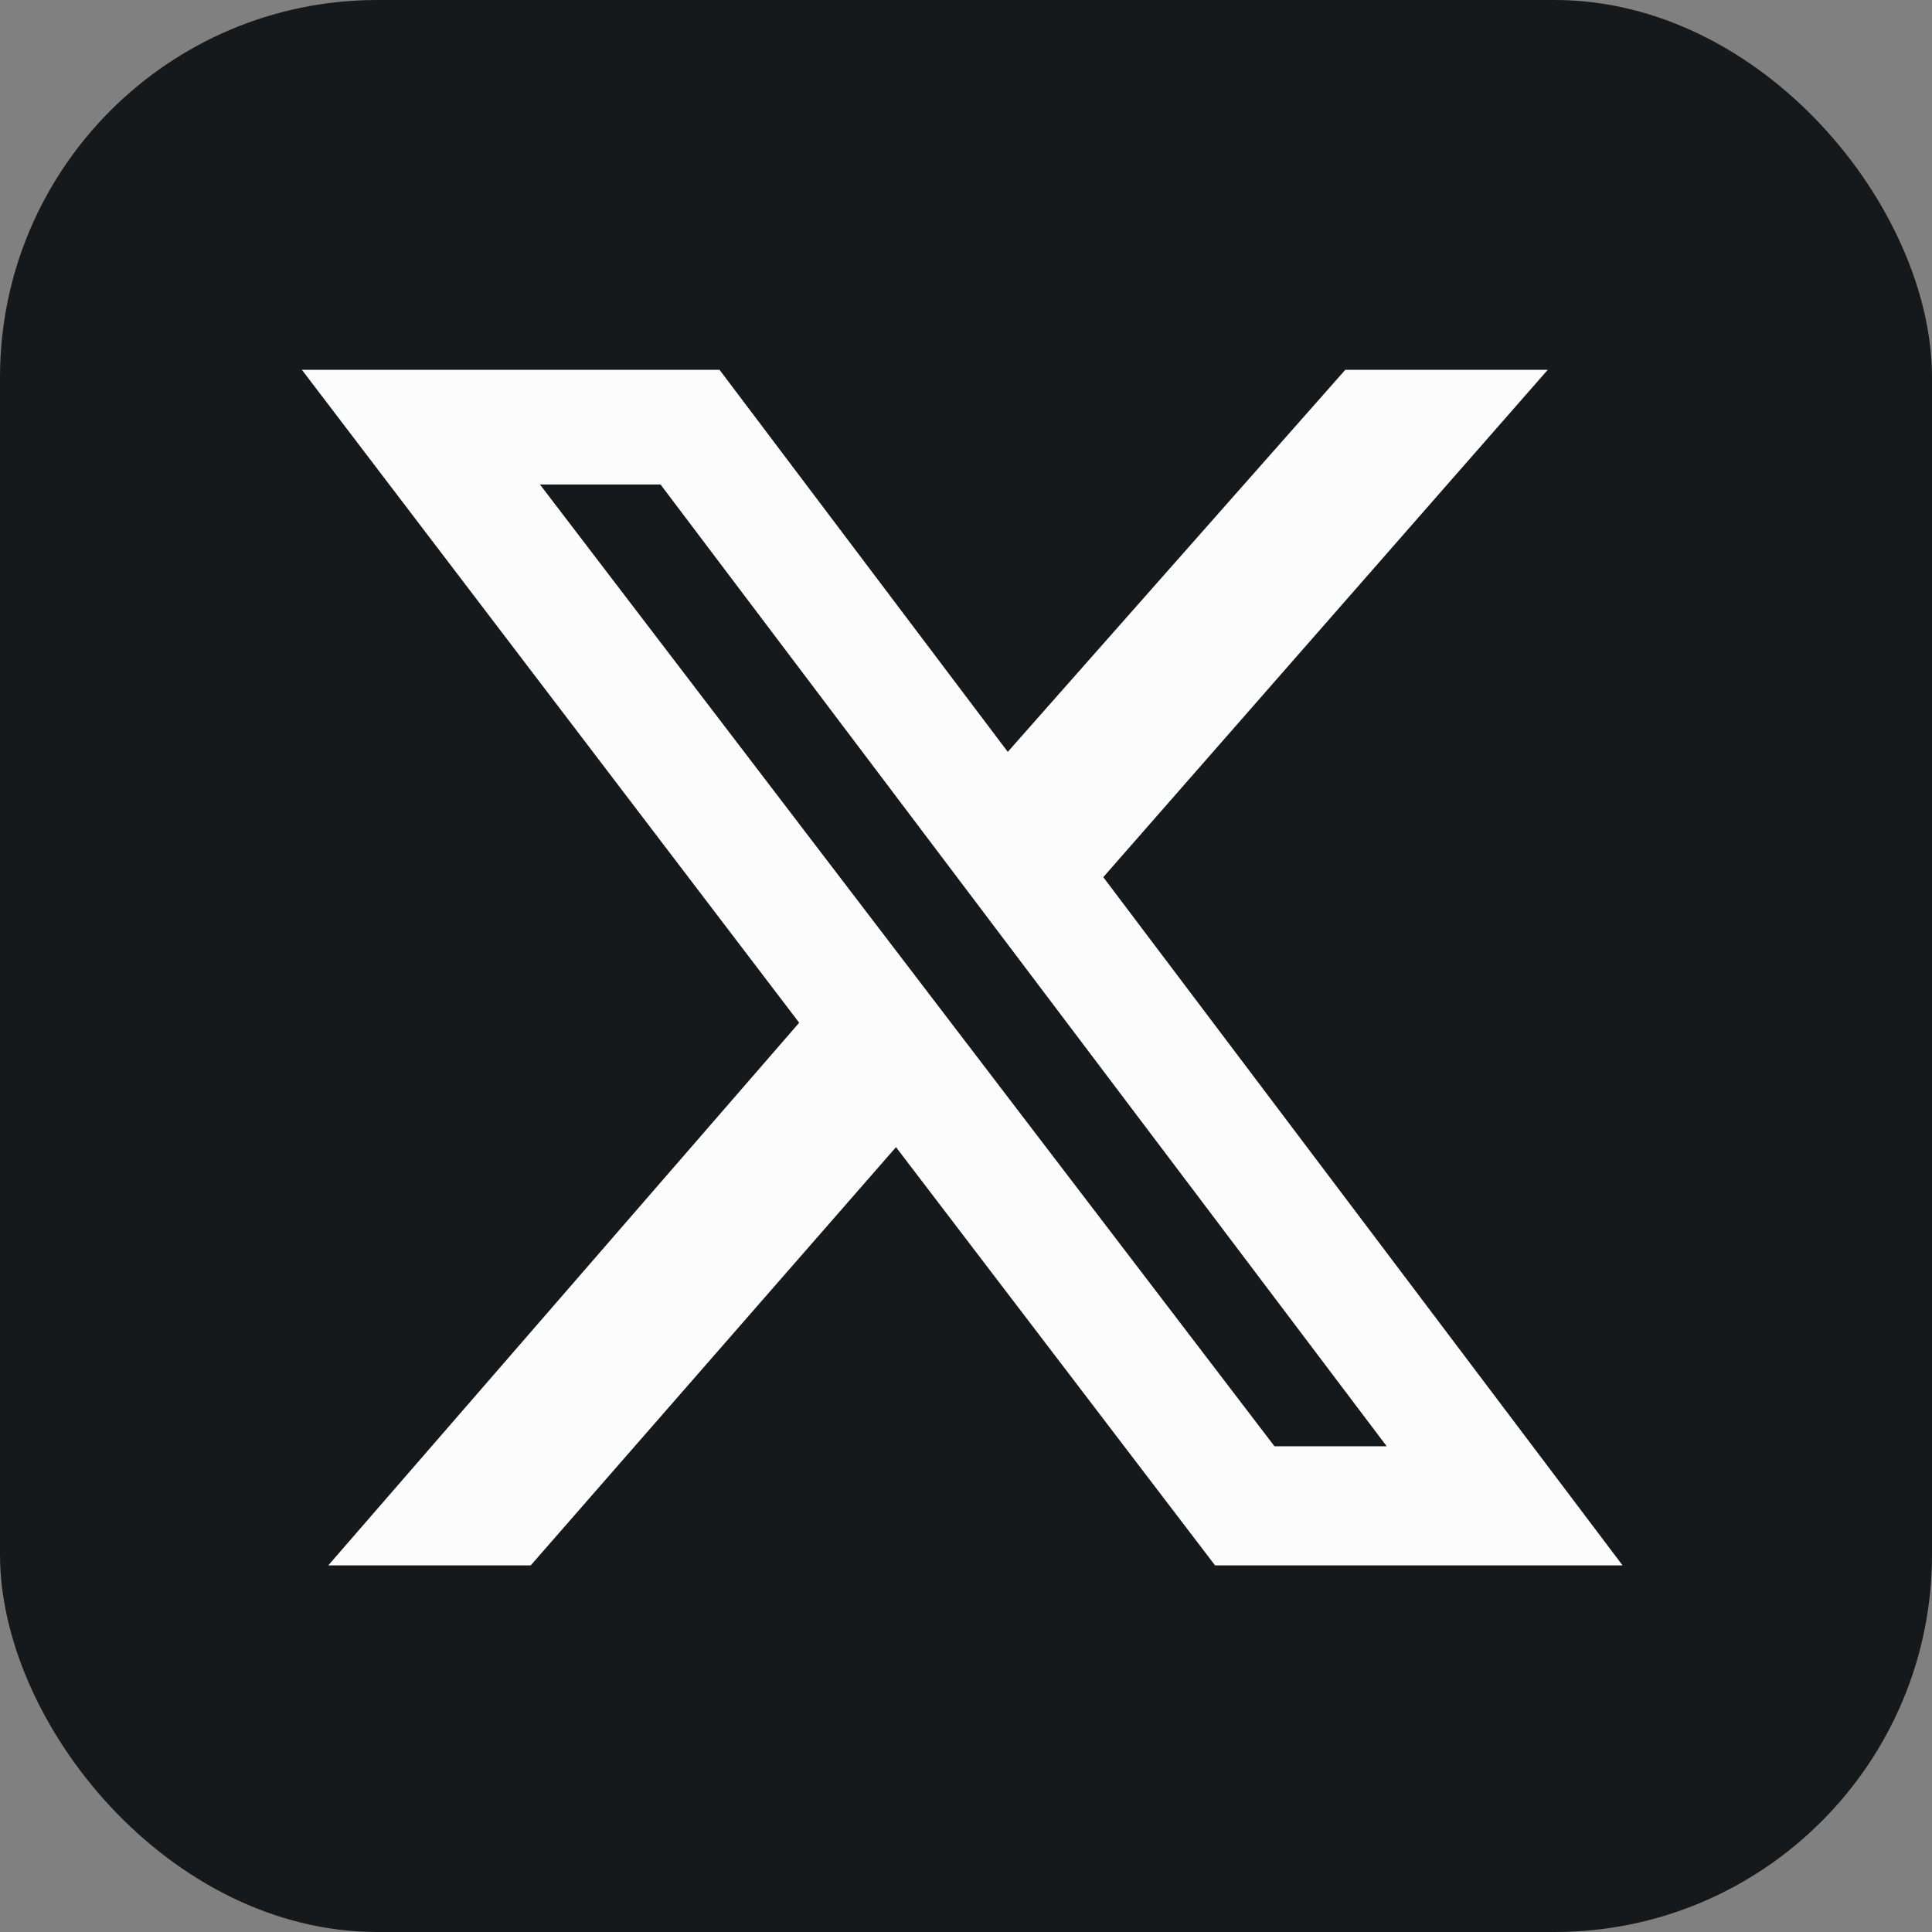<svg width="48" height="48" viewBox="0 0 256 256" 
            fill="none" xmlns="http://www.w3.org/2000/svg" xmlns:xlink="http://www.w3.org/1999/xlink" version="1.1">
            
                <rect x="0" y="0" width="256" height="256" fill="#808080" stroke="none"/>
            
                <g transform="translate(0, 0)">
                    <svg width="256" height="256" viewBox="0 0 256 256" fill="none" xmlns="http://www.w3.org/2000/svg" id="x">
<style>
#x {
    rect {fill: #15191C}
    path {fill: white}

    @media (prefers-color-scheme: light) {
        rect {fill: #F4F2ED}
        path {fill: #15191C}
    }
}
</style>
<rect width="256" height="256" rx="50" fill="#15191C"/>
<path d="M178.262 49H205.087L146.19 116.227L215 207.421H161.001L118.724 152.003L70.323 207.421H43.499L105.895 135.518L40 49H95.34L133.536 99.625L178.262 49ZM168.874 191.637H183.744L87.526 64.199H71.548L168.874 191.637Z" fill="#FCFCFC"/>
</svg>
                </g>
            </svg>